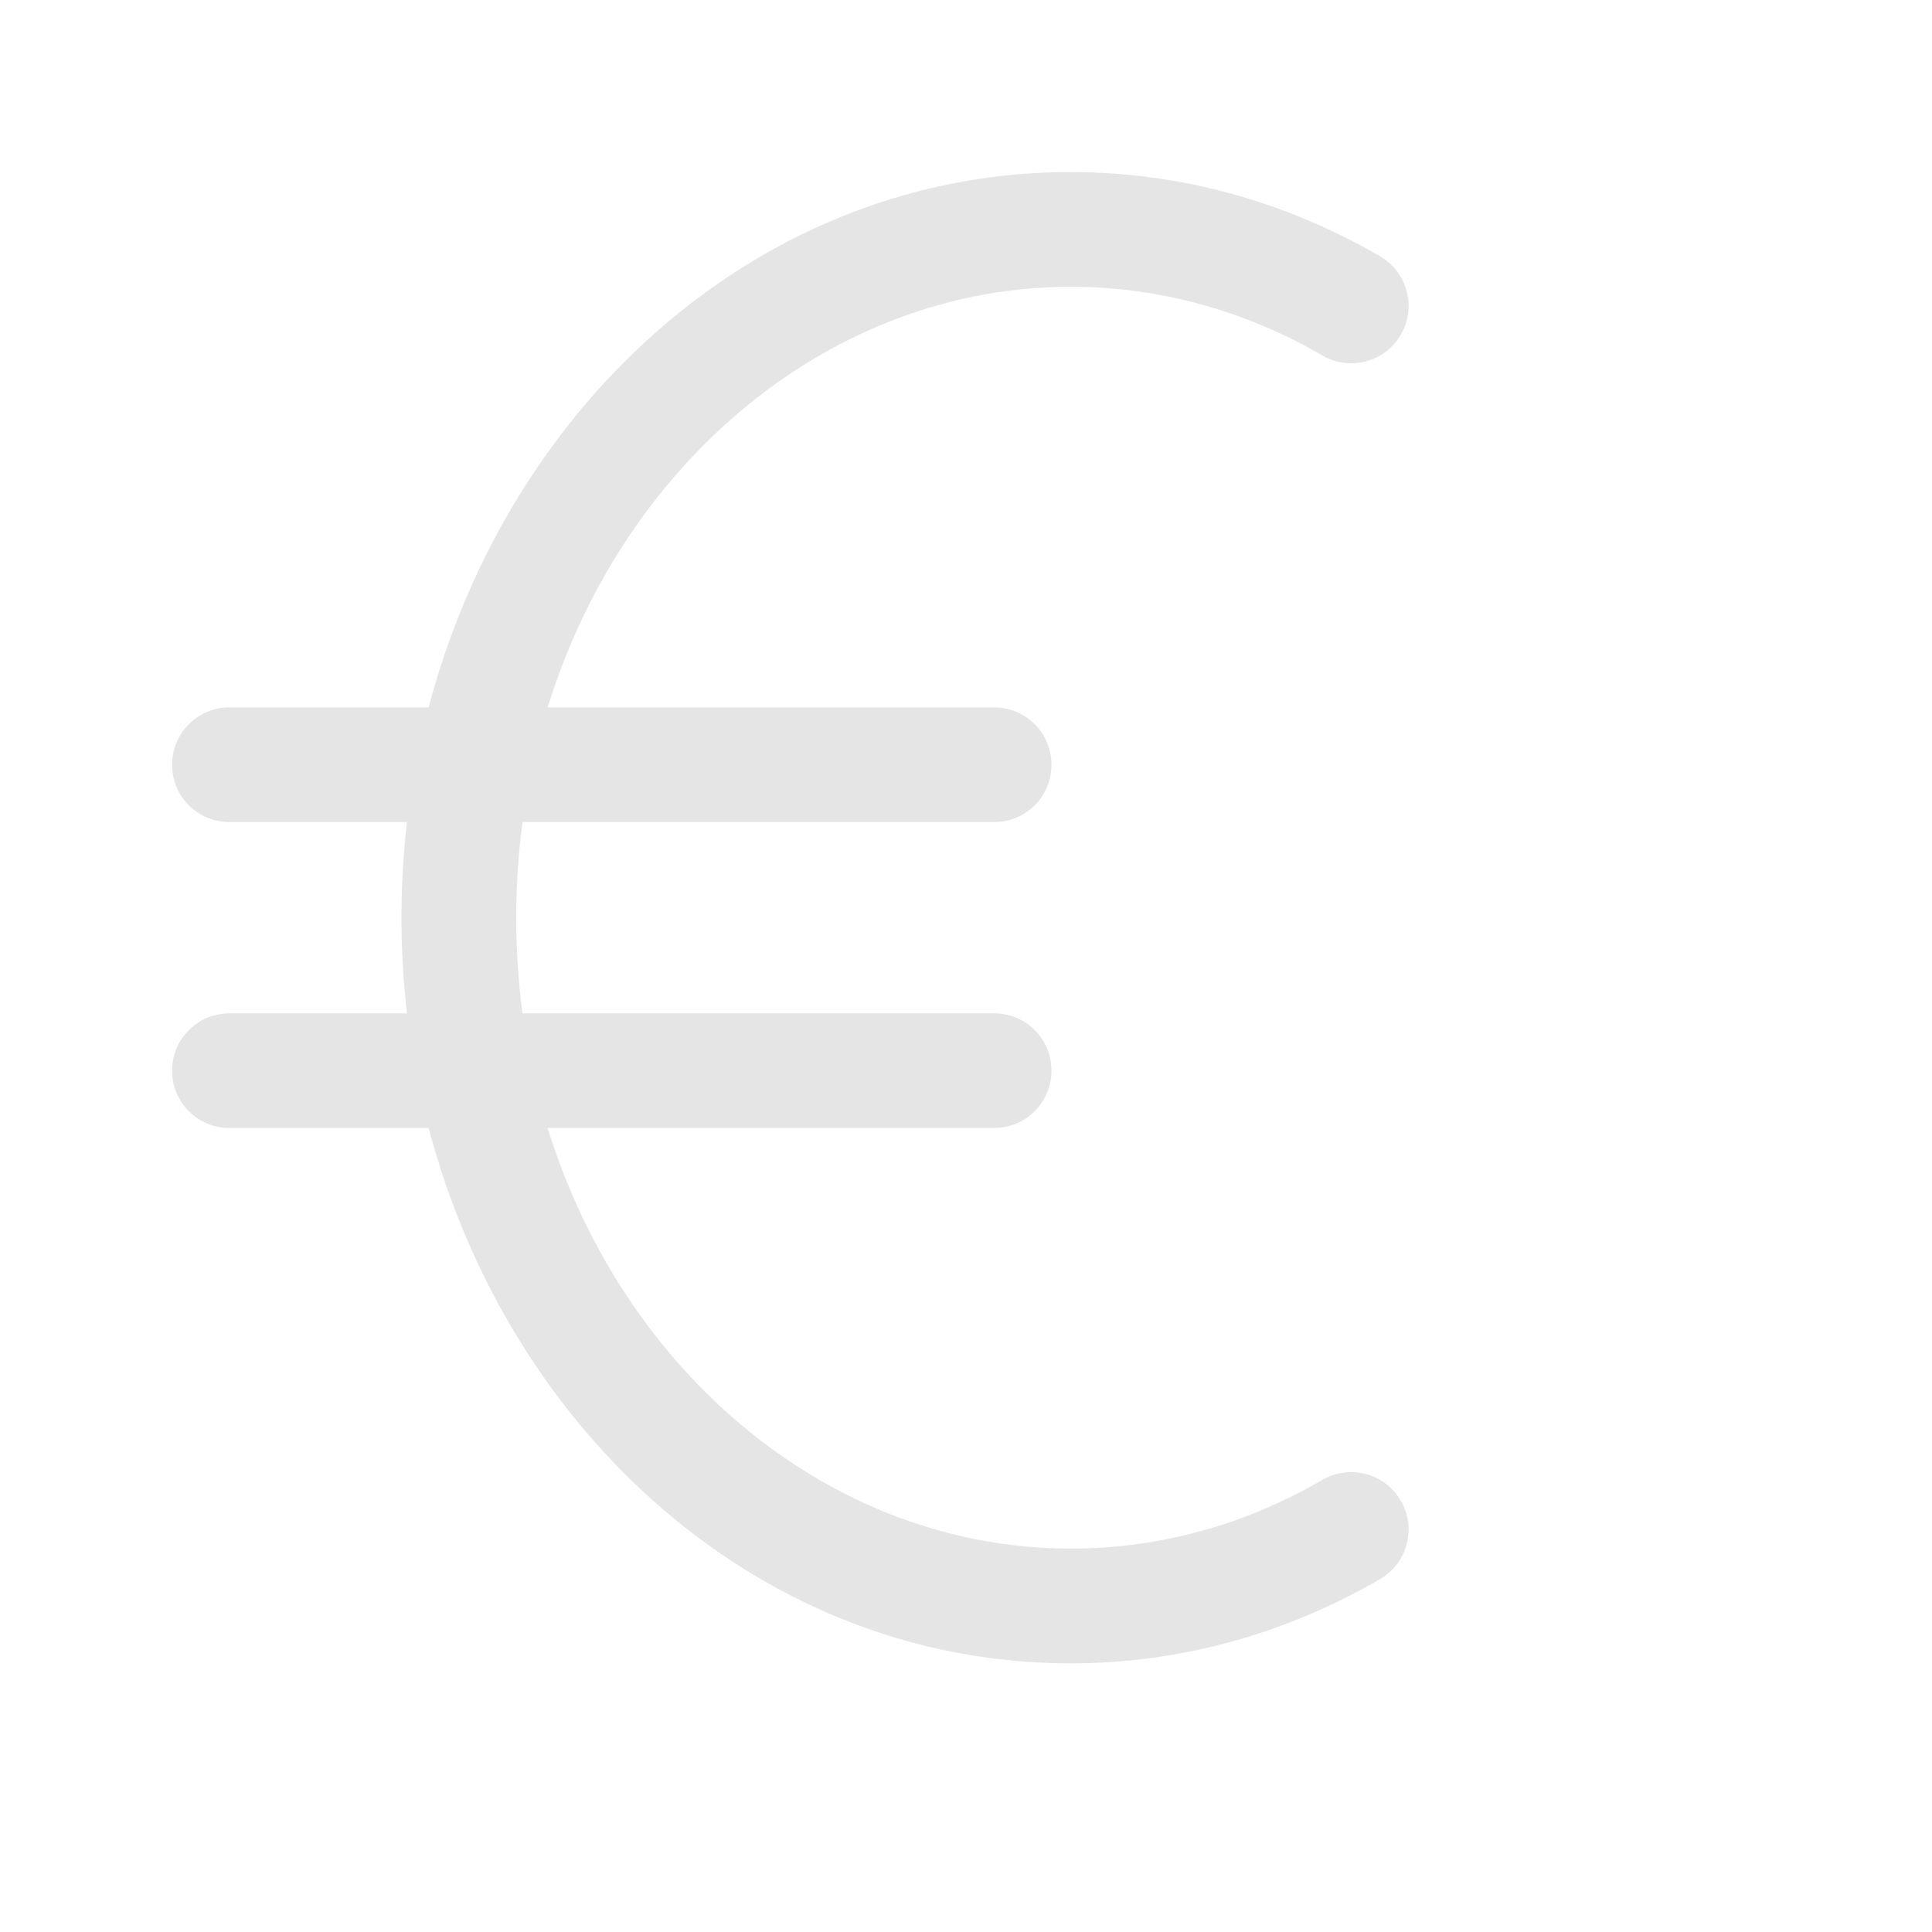 <svg width="20" height="20" viewBox="0 0 20 20" fill="none" xmlns="http://www.w3.org/2000/svg">
<path d="M11.083 2.969C8.626 2.969 6.465 4.757 5.669 7.323H10.292C10.62 7.323 10.885 7.589 10.885 7.917C10.885 8.245 10.62 8.51 10.292 8.51H5.409C5.366 8.832 5.344 9.163 5.344 9.5C5.344 9.837 5.366 10.168 5.409 10.49H10.292C10.62 10.49 10.885 10.755 10.885 11.083C10.885 11.411 10.62 11.677 10.292 11.677H5.669C6.465 14.243 8.626 16.031 11.083 16.031C12.02 16.031 12.905 15.776 13.689 15.32C13.973 15.155 14.336 15.251 14.501 15.535C14.666 15.818 14.57 16.182 14.286 16.347C13.33 16.902 12.241 17.219 11.083 17.219C7.892 17.219 5.274 14.846 4.437 11.677H2.375C2.047 11.677 1.781 11.411 1.781 11.083C1.781 10.755 2.047 10.49 2.375 10.49H4.213C4.176 10.165 4.156 9.835 4.156 9.5C4.156 9.165 4.176 8.835 4.213 8.51H2.375C2.047 8.51 1.781 8.245 1.781 7.917C1.781 7.589 2.047 7.323 2.375 7.323H4.437C5.274 4.154 7.892 1.781 11.083 1.781C12.241 1.781 13.33 2.098 14.286 2.653C14.57 2.818 14.666 3.182 14.501 3.465C14.336 3.749 13.973 3.845 13.689 3.68C12.905 3.224 12.02 2.969 11.083 2.969Z" fill="#E5E5E5"/>
</svg>
